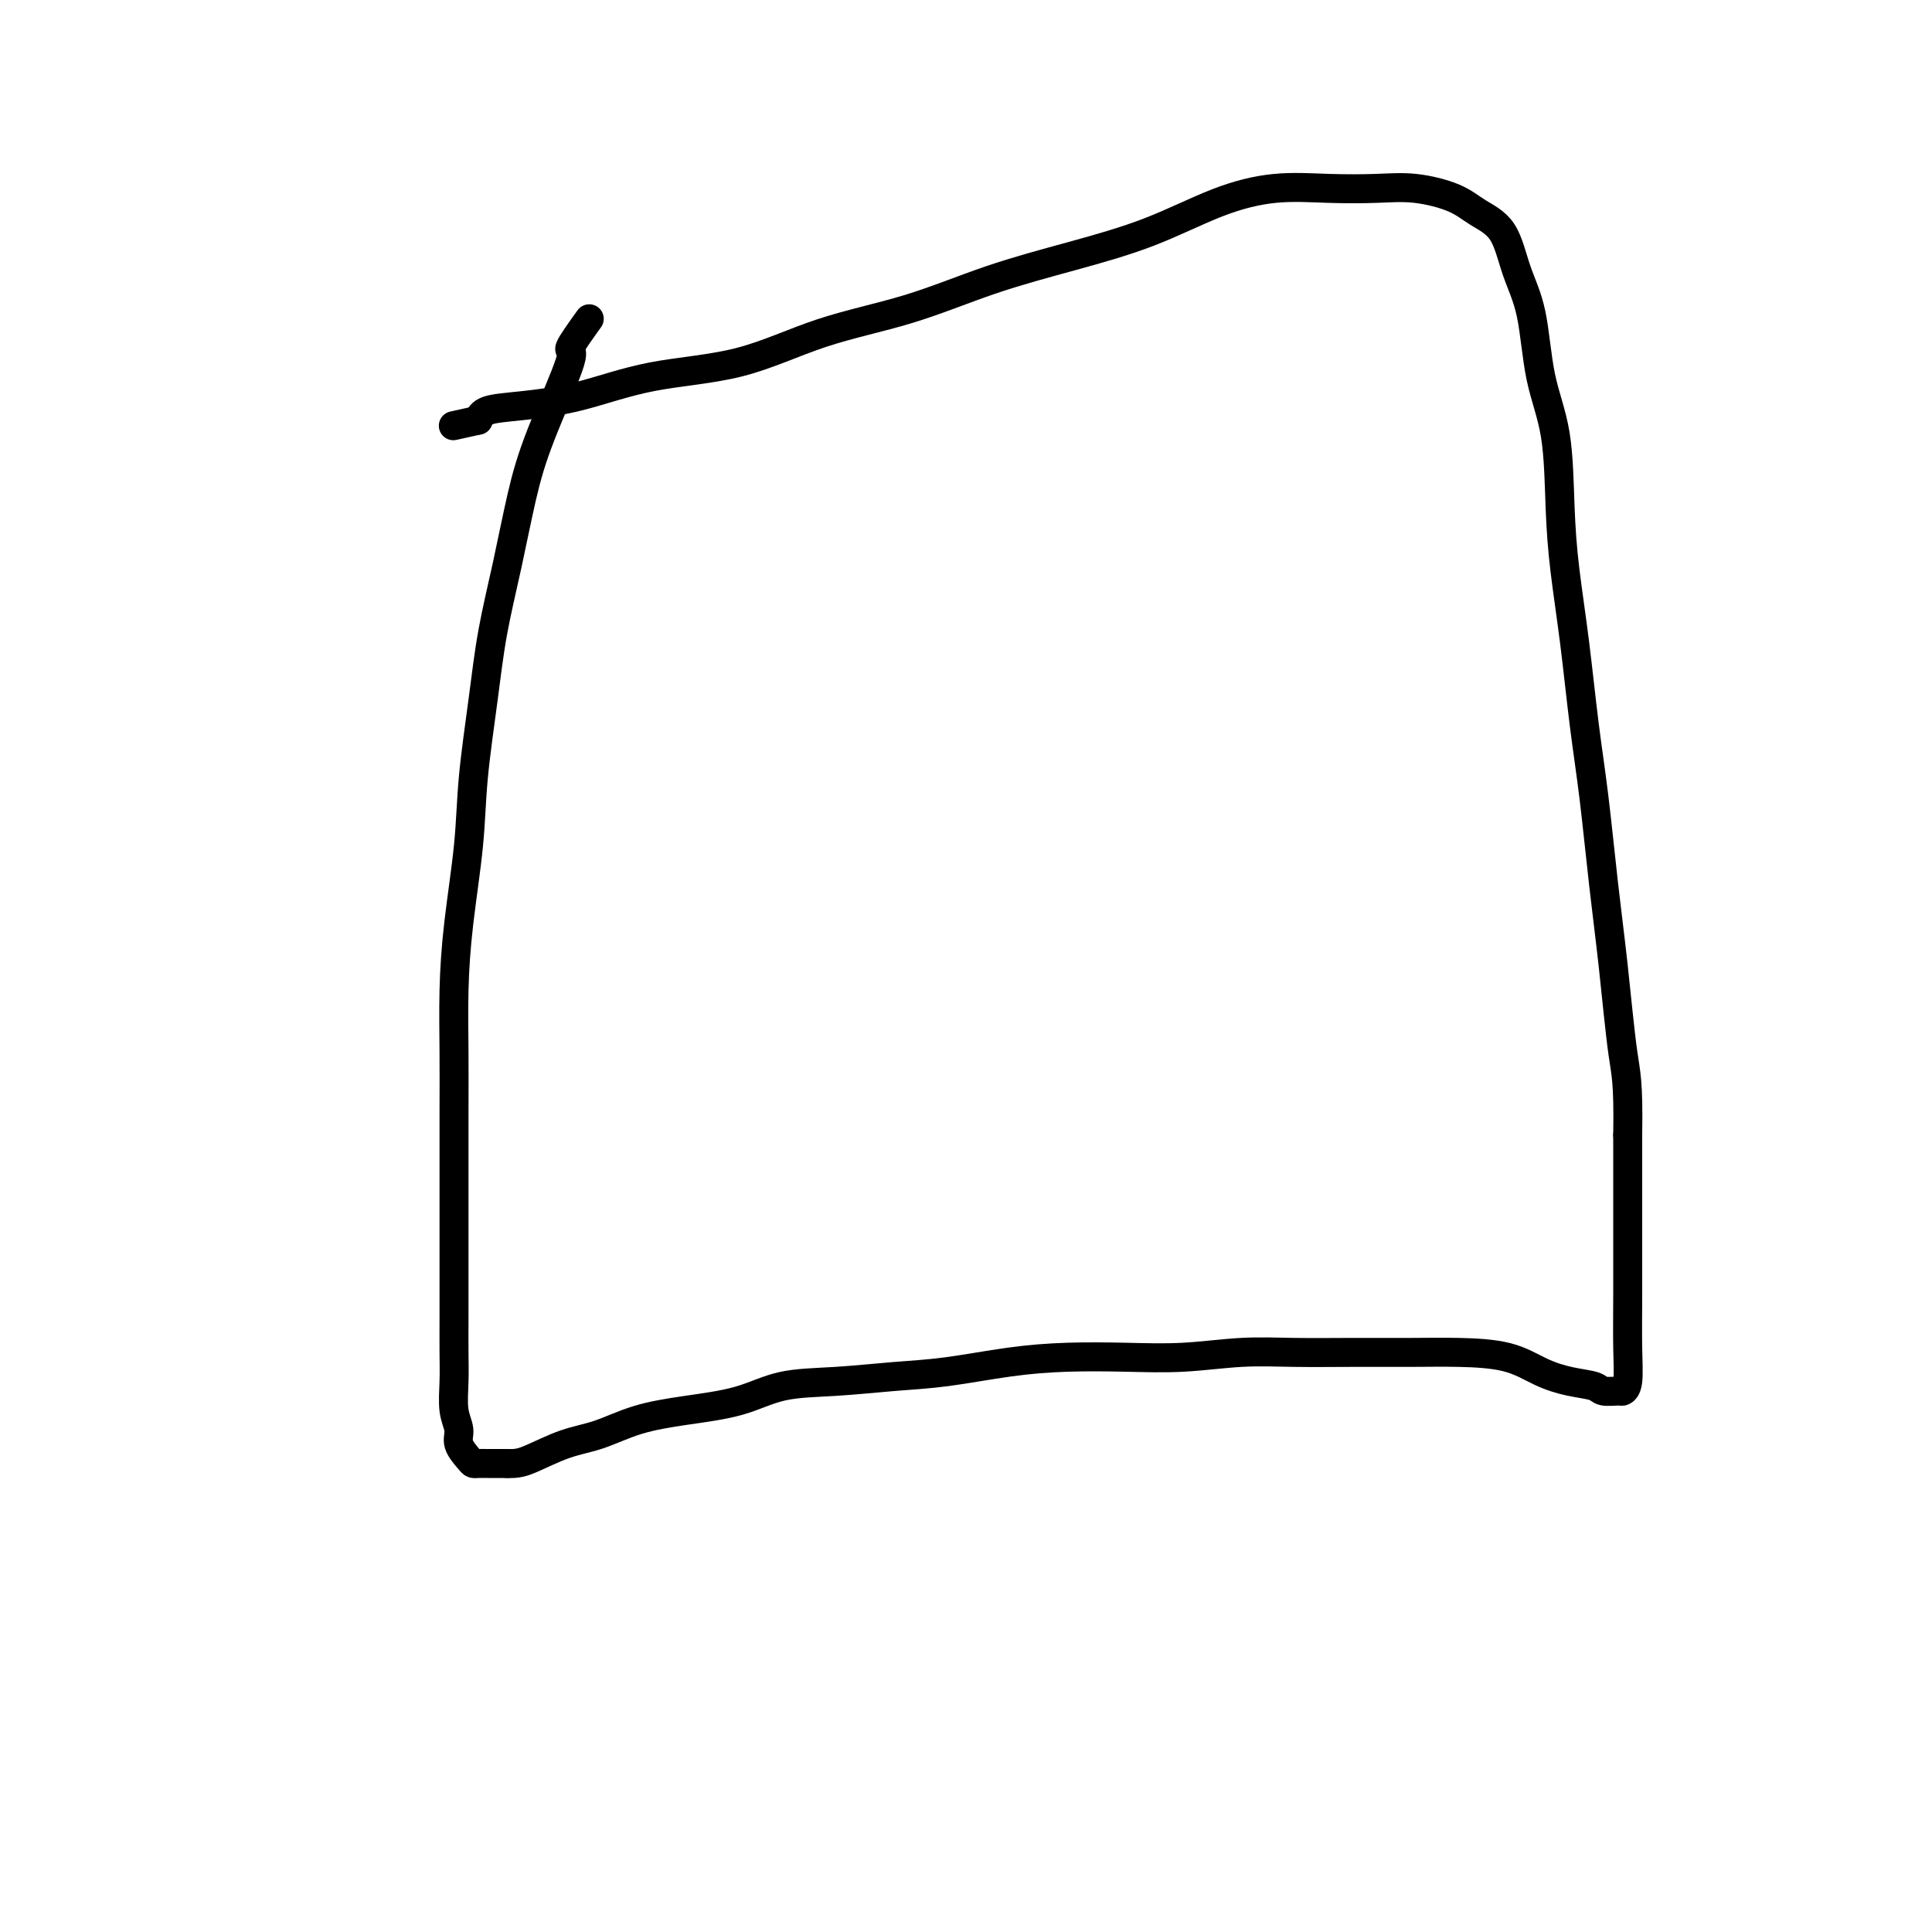 <svg viewBox='0 0 400 400' version='1.1' xmlns='http://www.w3.org/2000/svg' xmlns:xlink='http://www.w3.org/1999/xlink'><g fill='none' stroke='#000000' stroke-width='6' stroke-linecap='round' stroke-linejoin='round'><path d='M122,66c-1.845,2.570 -3.690,5.139 -4,6c-0.310,0.861 0.916,0.013 0,3c-0.916,2.987 -3.974,9.809 -6,15c-2.026,5.191 -3.019,8.750 -4,13c-0.981,4.250 -1.950,9.192 -3,14c-1.050,4.808 -2.183,9.484 -3,14c-0.817,4.516 -1.319,8.873 -2,14c-0.681,5.127 -1.541,11.024 -2,16c-0.459,4.976 -0.515,9.032 -1,14c-0.485,4.968 -1.398,10.848 -2,16c-0.602,5.152 -0.893,9.577 -1,14c-0.107,4.423 -0.029,8.846 0,13c0.029,4.154 0.008,8.041 0,12c-0.008,3.959 -0.002,7.992 0,11c0.002,3.008 0.000,4.992 0,8c-0.000,3.008 0.000,7.040 0,10c-0.000,2.960 -0.001,4.847 0,7c0.001,2.153 0.005,4.572 0,7c-0.005,2.428 -0.017,4.866 0,7c0.017,2.134 0.064,3.966 0,6c-0.064,2.034 -0.238,4.272 0,6c0.238,1.728 0.890,2.946 1,4c0.110,1.054 -0.320,1.943 0,3c0.320,1.057 1.390,2.283 2,3c0.610,0.717 0.762,0.924 1,1c0.238,0.076 0.564,0.020 1,0c0.436,-0.020 0.982,-0.006 2,0c1.018,0.006 2.509,0.003 4,0'/><path d='M105,303c2.033,0.089 3.116,-0.189 5,-1c1.884,-0.811 4.571,-2.155 7,-3c2.429,-0.845 4.602,-1.189 7,-2c2.398,-0.811 5.020,-2.087 8,-3c2.980,-0.913 6.316,-1.463 10,-2c3.684,-0.537 7.714,-1.060 11,-2c3.286,-0.940 5.826,-2.297 9,-3c3.174,-0.703 6.980,-0.752 11,-1c4.020,-0.248 8.254,-0.694 12,-1c3.746,-0.306 7.003,-0.473 11,-1c3.997,-0.527 8.732,-1.413 13,-2c4.268,-0.587 8.068,-0.875 12,-1c3.932,-0.125 7.995,-0.086 12,0c4.005,0.086 7.950,0.219 12,0c4.050,-0.219 8.203,-0.791 12,-1c3.797,-0.209 7.238,-0.055 11,0c3.762,0.055 7.845,0.010 12,0c4.155,-0.010 8.381,0.014 12,0c3.619,-0.014 6.630,-0.068 10,0c3.370,0.068 7.100,0.257 10,1c2.900,0.743 4.970,2.041 7,3c2.030,0.959 4.021,1.578 6,2c1.979,0.422 3.946,0.646 5,1c1.054,0.354 1.197,0.836 2,1c0.803,0.164 2.268,0.010 3,0c0.732,-0.010 0.732,0.125 1,0c0.268,-0.125 0.804,-0.512 1,-2c0.196,-1.488 0.053,-4.079 0,-7c-0.053,-2.921 -0.014,-6.171 0,-11c0.014,-4.829 0.004,-11.237 0,-17c-0.004,-5.763 -0.002,-10.882 0,-16'/><path d='M337,235c0.179,-11.168 -0.375,-12.589 -1,-17c-0.625,-4.411 -1.322,-11.811 -2,-18c-0.678,-6.189 -1.337,-11.168 -2,-17c-0.663,-5.832 -1.330,-12.516 -2,-18c-0.670,-5.484 -1.343,-9.768 -2,-15c-0.657,-5.232 -1.296,-11.410 -2,-17c-0.704,-5.590 -1.472,-10.590 -2,-15c-0.528,-4.410 -0.816,-8.230 -1,-13c-0.184,-4.770 -0.263,-10.488 -1,-15c-0.737,-4.512 -2.132,-7.817 -3,-12c-0.868,-4.183 -1.208,-9.246 -2,-13c-0.792,-3.754 -2.037,-6.201 -3,-9c-0.963,-2.799 -1.646,-5.951 -3,-8c-1.354,-2.049 -3.379,-2.993 -5,-4c-1.621,-1.007 -2.837,-2.075 -5,-3c-2.163,-0.925 -5.272,-1.706 -8,-2c-2.728,-0.294 -5.075,-0.103 -8,0c-2.925,0.103 -6.427,0.116 -10,0c-3.573,-0.116 -7.218,-0.361 -11,0c-3.782,0.361 -7.703,1.327 -12,3c-4.297,1.673 -8.970,4.051 -14,6c-5.030,1.949 -10.415,3.467 -16,5c-5.585,1.533 -11.369,3.080 -17,5c-5.631,1.920 -11.109,4.212 -17,6c-5.891,1.788 -12.194,3.071 -18,5c-5.806,1.929 -11.114,4.505 -17,6c-5.886,1.495 -12.351,1.909 -18,3c-5.649,1.091 -10.483,2.859 -15,4c-4.517,1.141 -8.716,1.653 -12,2c-3.284,0.347 -5.653,0.528 -7,1c-1.347,0.472 -1.674,1.236 -2,2'/><path d='M99,87c-9.000,2.000 -4.500,1.000 0,0'/></g>
</svg>